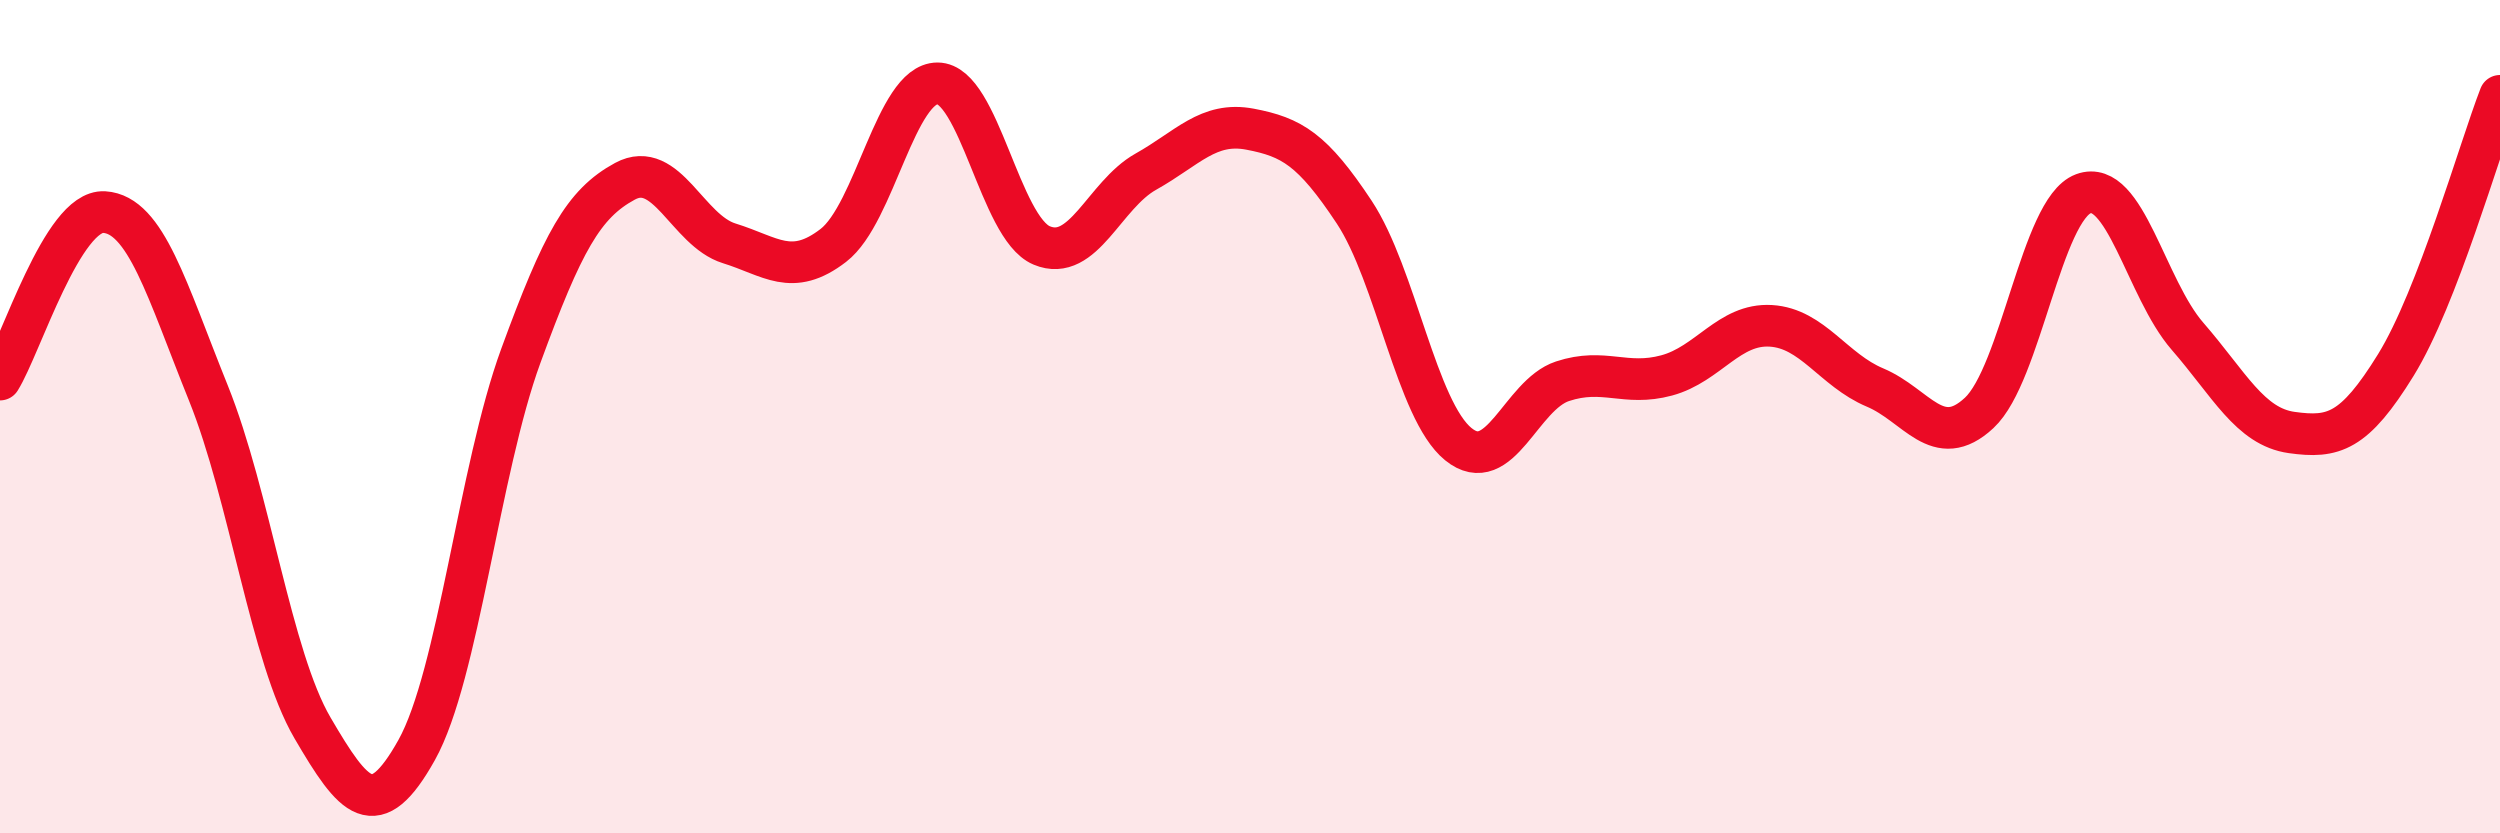 
    <svg width="60" height="20" viewBox="0 0 60 20" xmlns="http://www.w3.org/2000/svg">
      <path
        d="M 0,9.11 C 0.5,8.31 1.5,5.03 2.5,5.09 C 3.5,5.15 4,6.95 5,9.43 C 6,11.91 6.5,15.76 7.5,17.47 C 8.5,19.18 9,19.79 10,18 C 11,16.21 11.5,11.27 12.5,8.54 C 13.5,5.81 14,4.89 15,4.35 C 16,3.81 16.5,5.53 17.5,5.84 C 18.5,6.15 19,6.66 20,5.89 C 21,5.12 21.5,2 22.5,2 C 23.5,2 24,5.47 25,5.89 C 26,6.31 26.5,4.68 27.5,4.12 C 28.5,3.56 29,2.91 30,3.1 C 31,3.29 31.5,3.58 32.5,5.09 C 33.5,6.6 34,9.85 35,10.66 C 36,11.47 36.5,9.48 37.5,9.15 C 38.5,8.82 39,9.28 40,9.01 C 41,8.74 41.5,7.76 42.5,7.82 C 43.5,7.88 44,8.88 45,9.3 C 46,9.72 46.5,10.84 47.5,9.91 C 48.5,8.98 49,5.02 50,4.65 C 51,4.28 51.5,6.92 52.5,8.07 C 53.5,9.22 54,10.24 55,10.38 C 56,10.52 56.5,10.38 57.5,8.76 C 58.5,7.14 59.5,3.59 60,2.3L60 20L0 20Z"
        fill="#EB0A25"
        opacity="0.1"
        stroke-linecap="round"
        stroke-linejoin="round"
      />
      <path
        d="M 0,9.11 C 0.5,8.31 1.5,5.03 2.5,5.09 C 3.5,5.15 4,6.95 5,9.43 C 6,11.91 6.5,15.76 7.5,17.47 C 8.5,19.18 9,19.79 10,18 C 11,16.21 11.5,11.27 12.5,8.54 C 13.5,5.81 14,4.89 15,4.35 C 16,3.81 16.5,5.53 17.5,5.84 C 18.5,6.15 19,6.66 20,5.89 C 21,5.12 21.5,2 22.5,2 C 23.5,2 24,5.47 25,5.89 C 26,6.31 26.5,4.68 27.5,4.12 C 28.5,3.56 29,2.91 30,3.1 C 31,3.29 31.5,3.58 32.5,5.09 C 33.5,6.6 34,9.85 35,10.66 C 36,11.47 36.5,9.48 37.5,9.15 C 38.5,8.82 39,9.28 40,9.01 C 41,8.74 41.5,7.76 42.5,7.82 C 43.5,7.88 44,8.88 45,9.3 C 46,9.72 46.5,10.84 47.5,9.91 C 48.5,8.98 49,5.02 50,4.65 C 51,4.28 51.5,6.92 52.5,8.07 C 53.5,9.22 54,10.24 55,10.38 C 56,10.52 56.5,10.38 57.5,8.76 C 58.5,7.14 59.5,3.59 60,2.3"
        stroke="#EB0A25"
        stroke-width="1"
        fill="none"
        stroke-linecap="round"
        stroke-linejoin="round"
      />
    </svg>
  